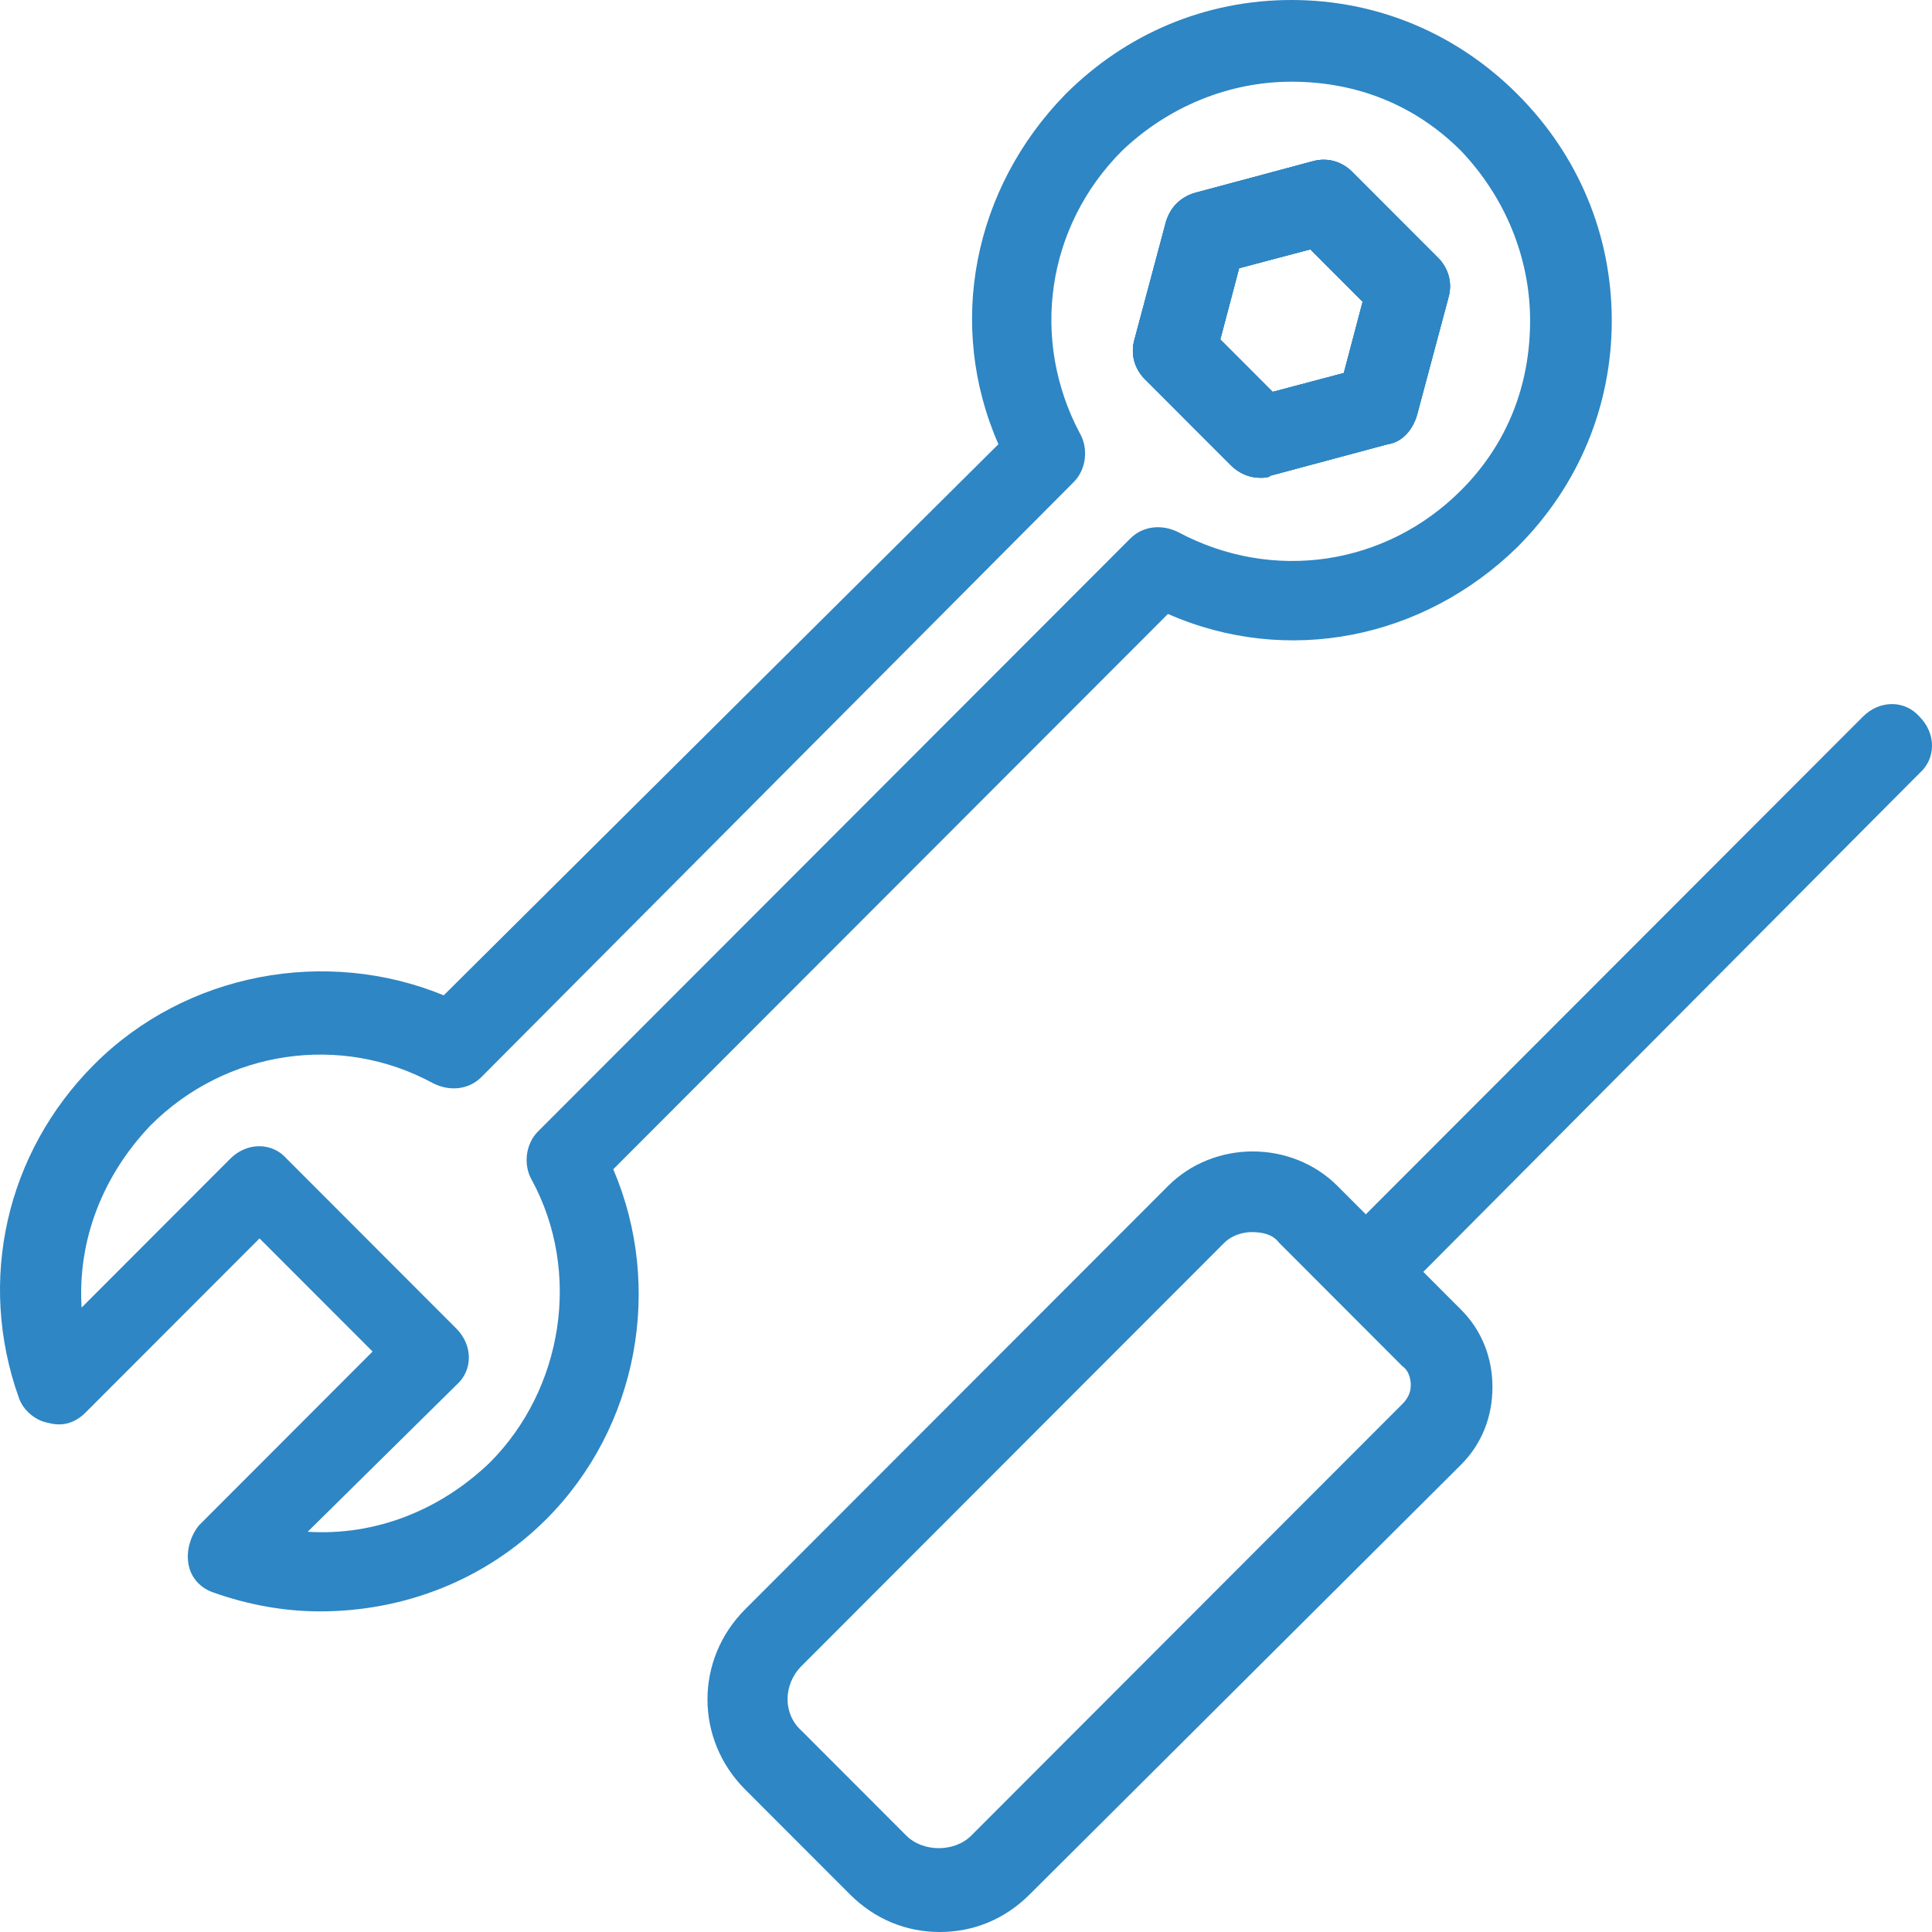 <svg width="45" height="45" viewBox="0 0 45 45" fill="none" xmlns="http://www.w3.org/2000/svg">
<path d="M29.349 11.128C29.106 11.128 28.862 11.03 28.667 10.835L26.668 8.834C26.424 8.59 26.327 8.248 26.424 7.907L27.155 5.174C27.253 4.832 27.497 4.588 27.838 4.49L30.568 3.758C30.91 3.66 31.251 3.758 31.495 4.002L33.494 6.003C33.737 6.247 33.835 6.589 33.737 6.931L33.006 9.664C32.908 10.005 32.665 10.298 32.323 10.347L29.593 11.079C29.544 11.128 29.447 11.128 29.349 11.128ZM28.423 7.907L29.642 9.127L31.3 8.688L31.738 7.028L30.52 5.808L28.862 6.247L28.423 7.907Z" fill="#2E86C4"/>
<path d="M29.349 11.128C29.106 11.128 28.862 11.03 28.667 10.835L26.668 8.834C26.424 8.59 26.327 8.248 26.424 7.907L27.155 5.174C27.253 4.832 27.497 4.588 27.838 4.49L30.568 3.758C30.91 3.66 31.251 3.758 31.495 4.002L33.494 6.003C33.737 6.247 33.835 6.589 33.737 6.931L33.006 9.664C32.908 10.005 32.665 10.298 32.323 10.347L29.593 11.079C29.544 11.128 29.447 11.128 29.349 11.128ZM28.423 7.907L29.642 9.127L31.3 8.688L31.738 7.028L30.52 5.808L28.862 6.247L28.423 7.907Z" fill="#2E86C4"/>
<path d="M29.349 11.128C29.106 11.128 28.862 11.03 28.667 10.835L26.668 8.834C26.424 8.59 26.327 8.248 26.424 7.907L27.155 5.174C27.253 4.832 27.497 4.588 27.838 4.49L30.568 3.758C30.91 3.66 31.251 3.758 31.495 4.002L33.494 6.003C33.737 6.247 33.835 6.589 33.737 6.931L33.006 9.664C32.908 10.005 32.665 10.298 32.323 10.347L29.593 11.079C29.544 11.128 29.447 11.128 29.349 11.128ZM28.423 7.907L29.642 9.127L31.3 8.688L31.738 7.028L30.52 5.808L28.862 6.247L28.423 7.907Z" fill="#2E86C4"/>
<path d="M7.459 37.532C6.63 37.532 5.801 37.386 4.972 37.093C4.68 36.996 4.436 36.752 4.387 36.41C4.338 36.117 4.436 35.776 4.631 35.532L8.678 31.48L6.045 28.845L1.998 32.896C1.754 33.14 1.462 33.237 1.121 33.14C0.828 33.091 0.535 32.847 0.438 32.554C-0.537 29.821 0.145 26.844 2.193 24.794C4.338 22.646 7.605 22.061 10.335 23.183L23.255 10.347C22.036 7.565 22.67 4.393 24.815 2.196C26.229 0.781 28.082 0 30.081 0C32.08 0 33.933 0.781 35.346 2.196C36.76 3.612 37.541 5.466 37.541 7.467C37.541 9.469 36.76 11.323 35.346 12.739C33.153 14.886 29.983 15.521 27.204 14.3L14.284 27.234C15.454 29.968 14.869 33.237 12.724 35.385C11.31 36.8 9.409 37.532 7.459 37.532ZM7.166 35.678C8.726 35.776 10.238 35.19 11.408 34.067C13.114 32.359 13.553 29.626 12.383 27.478C12.188 27.137 12.237 26.649 12.529 26.356L26.327 12.543C26.619 12.251 27.058 12.202 27.448 12.397C29.642 13.568 32.275 13.178 34.03 11.421C35.103 10.347 35.639 8.98 35.639 7.467C35.639 6.003 35.054 4.588 34.03 3.514C32.958 2.44 31.592 1.903 30.081 1.903C28.618 1.903 27.204 2.489 26.132 3.514C24.377 5.271 23.987 7.907 25.157 10.103C25.352 10.445 25.303 10.933 25.011 11.226L11.213 25.087C10.92 25.38 10.482 25.428 10.091 25.233C7.946 24.062 5.265 24.452 3.51 26.209C2.388 27.381 1.803 28.894 1.901 30.456L5.362 26.99C5.752 26.6 6.337 26.6 6.679 26.99L10.628 30.944C11.018 31.334 11.018 31.92 10.628 32.261L7.166 35.678Z" fill="#2E86C4"/>
<path d="M21.89 45C21.11 45 20.379 44.707 19.794 44.121L17.356 41.681C16.186 40.51 16.186 38.655 17.356 37.484L27.205 27.625C28.277 26.551 30.081 26.551 31.154 27.625L34.03 30.504C34.518 30.992 34.762 31.627 34.762 32.31C34.762 32.993 34.518 33.628 34.03 34.116L23.987 44.121C23.402 44.707 22.67 45 21.89 45ZM29.155 28.698C28.911 28.698 28.667 28.796 28.521 28.942L18.672 38.801C18.234 39.241 18.234 39.924 18.672 40.315L21.11 42.755C21.5 43.145 22.232 43.145 22.622 42.755L32.665 32.701C32.811 32.554 32.86 32.408 32.86 32.261C32.86 32.115 32.811 31.92 32.665 31.822L29.789 28.942C29.642 28.747 29.399 28.698 29.155 28.698Z" fill="#2E86C4"/>
<path d="M31.836 30.553C31.593 30.553 31.349 30.456 31.154 30.26C30.764 29.87 30.764 29.284 31.154 28.943L43.391 16.692C43.781 16.302 44.367 16.302 44.708 16.692C45.098 17.082 45.098 17.668 44.708 18.01L32.47 30.309C32.324 30.456 32.08 30.553 31.836 30.553Z" fill="#2E86C4"/>
</svg>
